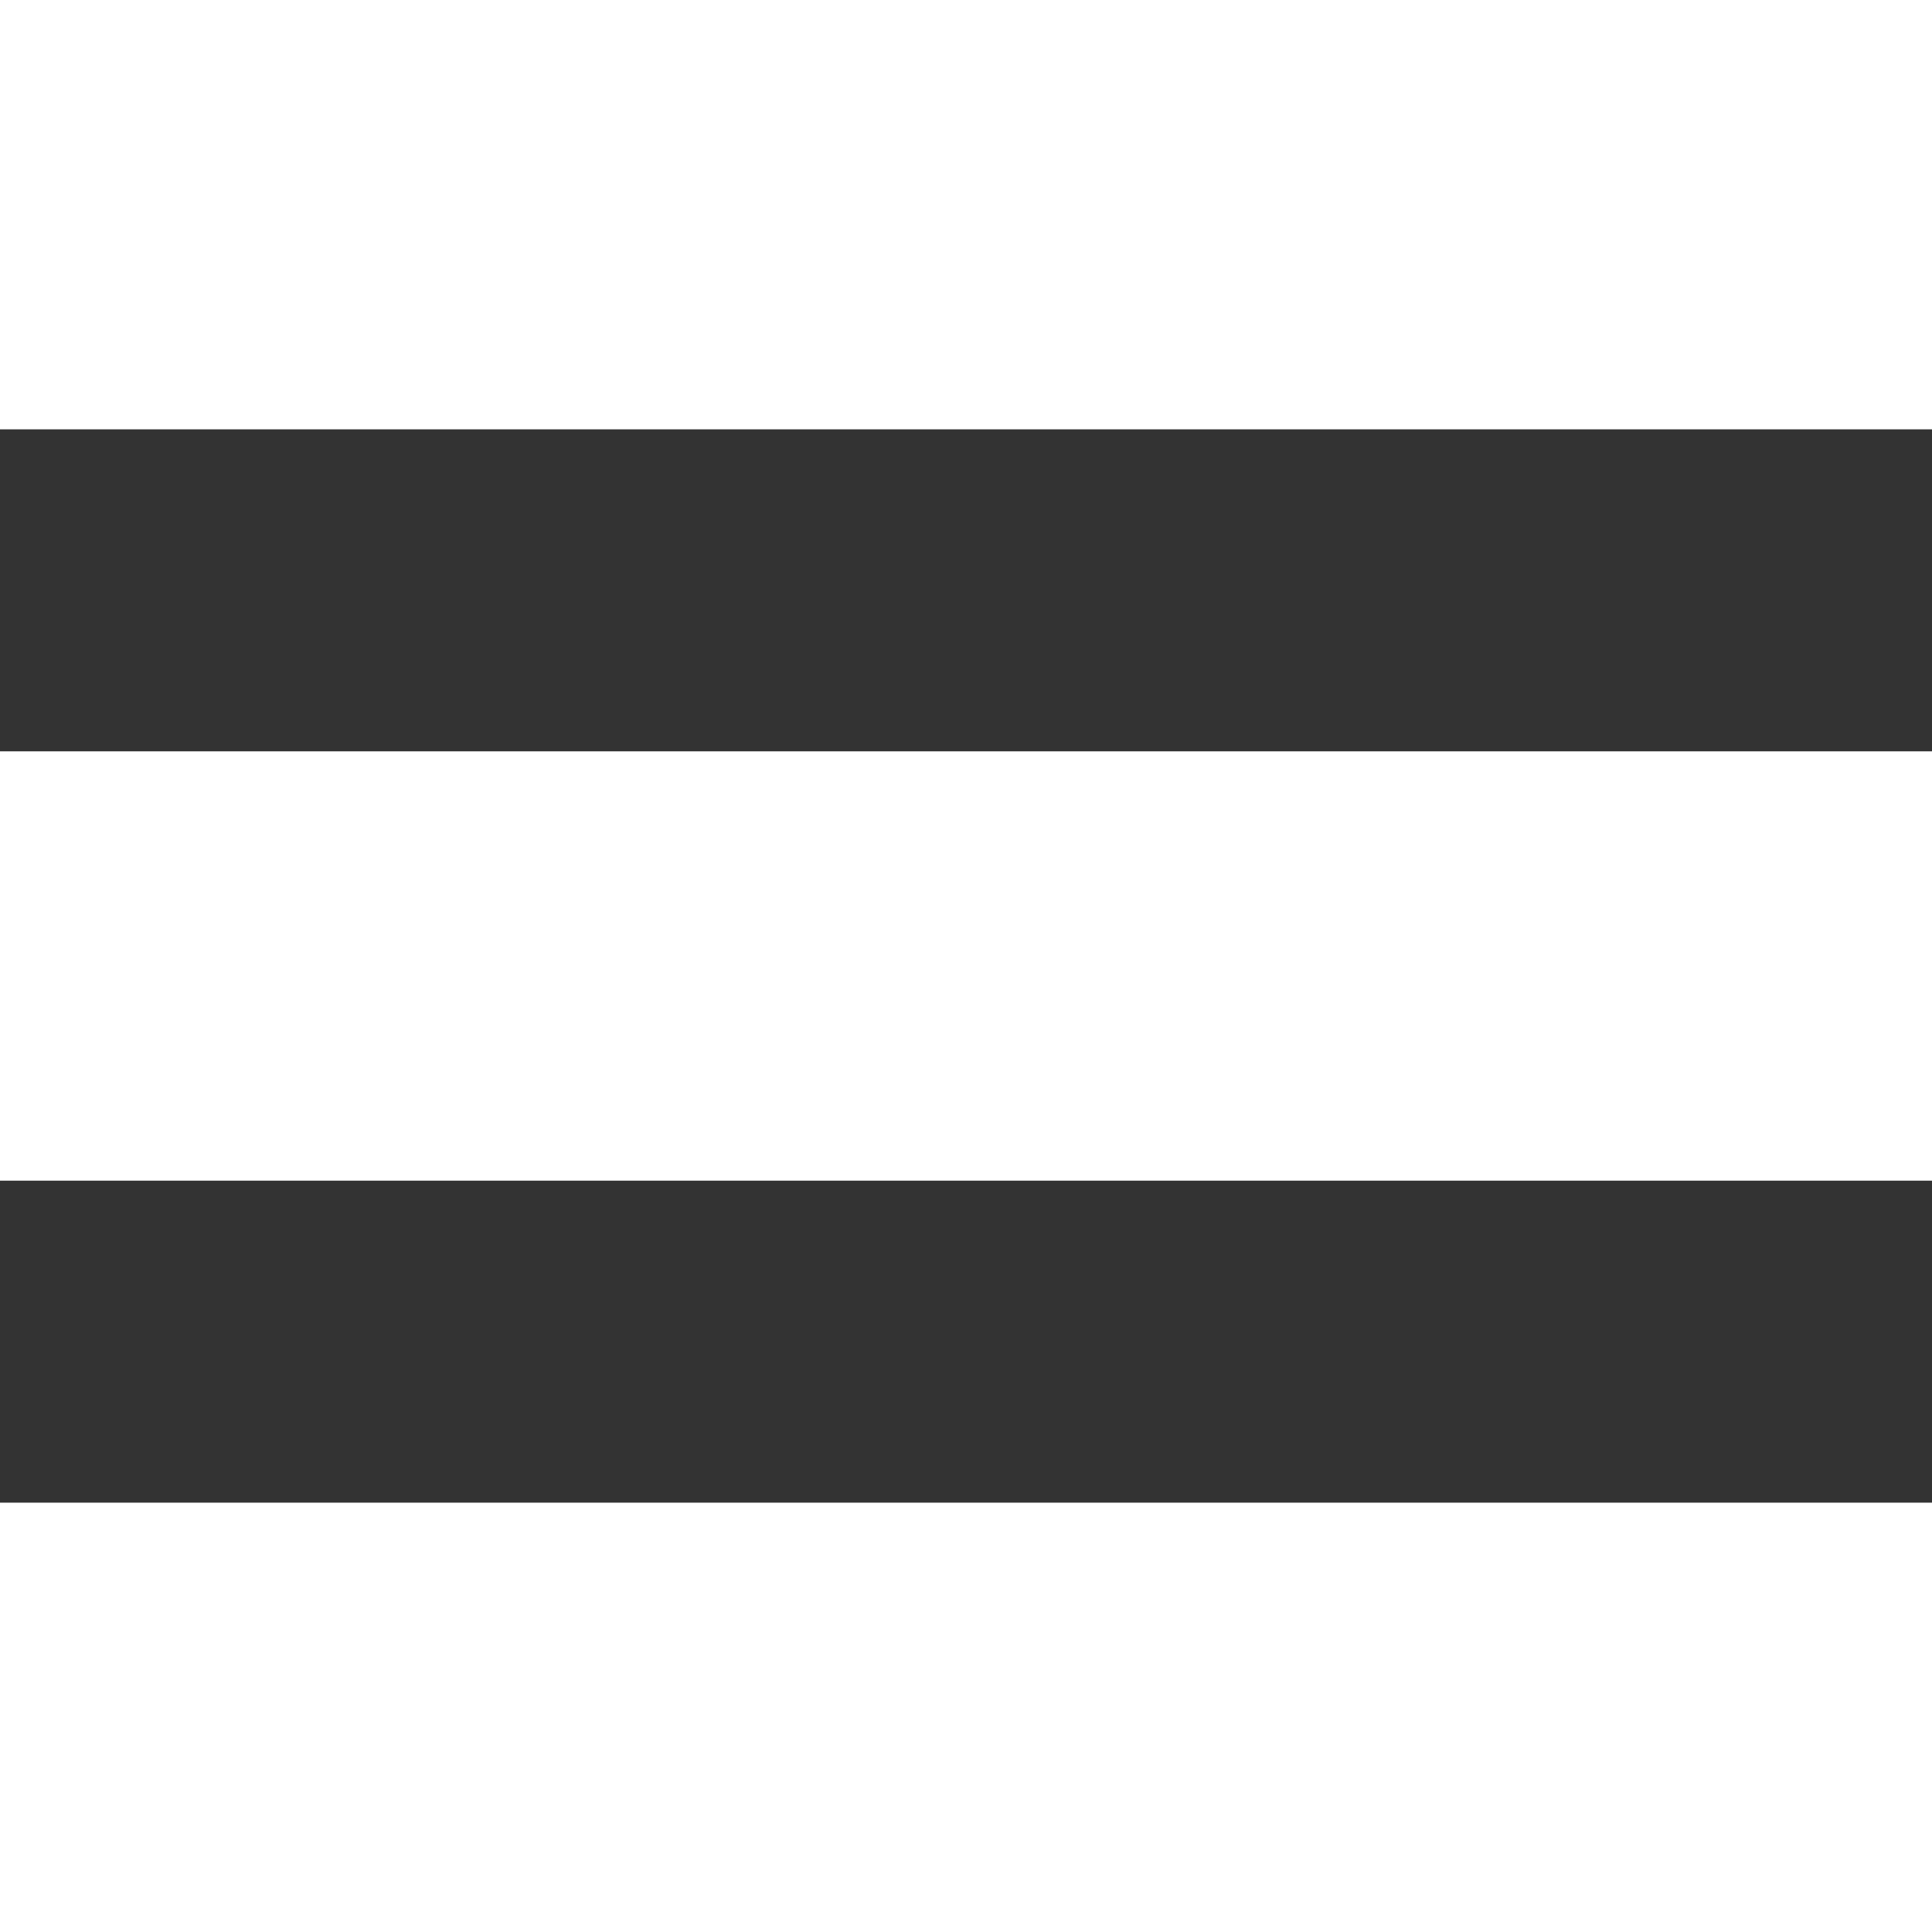 <svg width="36px" height="36px" x="36px" y="36px" viewBox="0 0 36 36" fill="none" xmlns="http://www.w3.org/2000/svg">
<rect x="0" y="0" width="36" height="36" fill="#333333" stroke="none"/>
<g id="Group 9201">
<path id="Rectangle 5051" d="M36 0H0V8H36V0Z" fill="#ffffff"/>
<path id="Rectangle 5053" d="M36 14H0V22H36V14Z" fill="#ffffff"/>
<path id="Rectangle 5052" d="M36 28H0V36H36V28Z" fill="#ffffff"/>
</g>
</svg>
